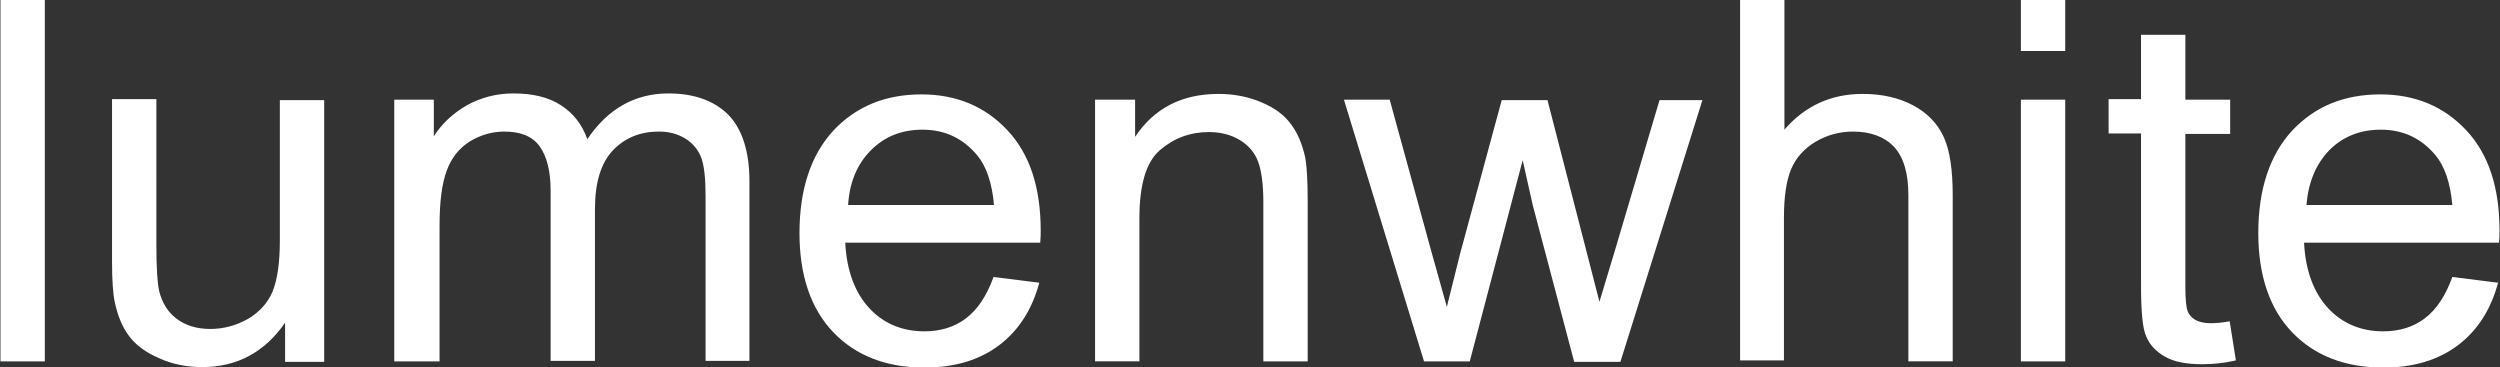 <svg xmlns="http://www.w3.org/2000/svg" width="524.4" height="76.999" viewBox="0 261.7 524.4 76.999"  fill="#fff" xmlns:v="https://vecta.io/nano"><rect x="0" y="261.7" width="524.4" height="76.999" fill="#333333" stroke="none"/><path d="M.1 337.5v-75.8h9.3v75.8H.1zm59.7 0v-8.1c-4.3 6.2-10.1 9.3-17.4 9.3-3.2 0-6.3-.6-9.1-1.899-2.8-1.2-4.9-2.8-6.3-4.7s-2.3-4.2-2.9-6.9c-.4-1.8-.6-4.7-.6-8.7V282.5h9.3V313c0 4.899.2 8.1.6 9.8.6 2.399 1.8 4.399 3.7 5.8s4.2 2.1 7 2.1 5.4-.7 7.9-2.1c2.4-1.4 4.2-3.4 5.2-5.8 1-2.5 1.5-6 1.5-10.7v-29.4H68v54.9h-8.2v-.1zm22.9 0v-54.9H91v7.7c1.7-2.7 4-4.8 6.9-6.5 2.9-1.6 6.1-2.5 9.8-2.5 4.1 0 7.4.8 10 2.5s4.4 4 5.5 7.1c4.3-6.399 10-9.6 17-9.6 5.4 0 9.6 1.5 12.6 4.5 2.9 3 4.4 7.7 4.4 13.899v37.7H148v-34.6c0-3.7-.3-6.4-.9-8s-1.7-3-3.3-4-3.4-1.5-5.6-1.5c-3.9 0-7.1 1.3-9.6 3.9s-3.8 6.699-3.8 12.3V337.4h-9.3v-35.7c0-4.1-.8-7.199-2.3-9.3s-4-3.1-7.4-3.1c-2.6 0-5 .7-7.3 2.1-2.2 1.4-3.8 3.4-4.8 6.101s-1.5 6.5-1.5 11.5v28.5h-9.5zm125.7-17.7l9.6 1.2c-1.5 5.6-4.3 10-8.4 13.1s-9.3 4.7-15.7 4.7c-8 0-14.4-2.5-19.1-7.4s-7.1-11.899-7.1-20.8c0-9.2 2.4-16.399 7.1-21.5 4.8-5.1 10.9-7.6 18.5-7.6 7.3 0 13.3 2.5 18 7.5s7 12 7 21.1c0 .6 0 1.4-.1 2.5h-40.9c.3 6 2.1 10.6 5.1 13.8s6.9 4.8 11.5 4.8c3.4 0 6.3-.899 8.7-2.699 2.5-1.901 4.4-4.802 5.8-8.701zm-30.5-15.101h30.6c-.4-4.6-1.6-8.1-3.5-10.399-3-3.6-6.8-5.4-11.5-5.4-4.3 0-7.9 1.4-10.8 4.301s-4.5 6.699-4.8 11.498zm51.8 32.801v-54.9h8.4v7.8c4-6 9.8-9 17.5-9 3.3 0 6.3.601 9.1 1.801s4.8 2.699 6.199 4.699c1.4 1.9 2.301 4.2 2.9 6.9.301 1.7.5 4.7.5 9v33.7H265v-33.4c0-3.8-.399-6.6-1.101-8.5s-2-3.399-3.799-4.5-4-1.7-6.5-1.7c-4 0-7.4 1.301-10.3 3.801S239 300.5 239 307.5v30h-9.3 0zm69 0l-16.801-54.9h9.601l8.7 31.7 3.3 11.8c.101-.6 1.101-4.4 2.8-11.3l8.7-32.1h9.601l8.199 31.8 2.7 10.5 3.2-10.601 9.4-31.699h9l-17.201 54.9H330.2l-8.7-32.9-2.101-9.399-11.1 42.2H298.7zm66.3 0v-75.8h9.3v27.2c4.301-5 9.801-7.5 16.4-7.5 4.1 0 7.6.801 10.6 2.4s5.1 3.8 6.4 6.6 1.9 6.9 1.9 12.3v34.8h-9.3v-34.801c0-4.699-1-7.999-3-10.199-2-2.101-4.9-3.2-8.6-3.2-2.801 0-5.4.7-7.801 2.1s-4.199 3.4-5.199 5.801-1.5 5.799-1.5 10.1v30H365v.199zm58.9-65.1v-10.7h9.3v10.7h-9.3zm0 65.1v-54.9h9.3v54.9h-9.3zm43.8-8.4l1.3 8.2c-2.6.6-5 .8-7 .8-3.4 0-6-.5-7.9-1.6s-3.199-2.5-3.899-4.2c-.8-1.7-1.101-5.4-1.101-11v-31.6h-6.8v-7.2h6.8V269h9.301v13.6h9.399v7.2h-9.4v32.1c0 2.7.199 4.4.5 5.101.3.8.899 1.399 1.6 1.8s1.8.7 3.2.7c1-.001 2.3-.101 4-.401zm46.7-9.3l9.6 1.2c-1.5 5.6-4.3 10-8.4 13.1s-9.3 4.7-15.699 4.7c-8 0-14.4-2.5-19.101-7.4s-7.1-11.899-7.1-20.8c0-9.2 2.399-16.399 7.1-21.5 4.8-5.1 10.9-7.6 18.5-7.6 7.3 0 13.3 2.5 18 7.5s7 12 7 21.1c0 .6 0 1.4-.1 2.5h-40.9c.3 6 2.101 10.6 5.101 13.8s6.899 4.8 11.5 4.8c3.399 0 6.3-.899 8.699-2.699 2.5-1.901 4.4-4.802 5.8-8.701zm-30.6-15.101h30.6c-.4-4.6-1.601-8.1-3.5-10.399-3-3.6-6.801-5.4-11.5-5.4-4.301 0-7.9 1.4-10.801 4.301-2.799 2.899-4.399 6.699-4.799 11.498z"/></svg>